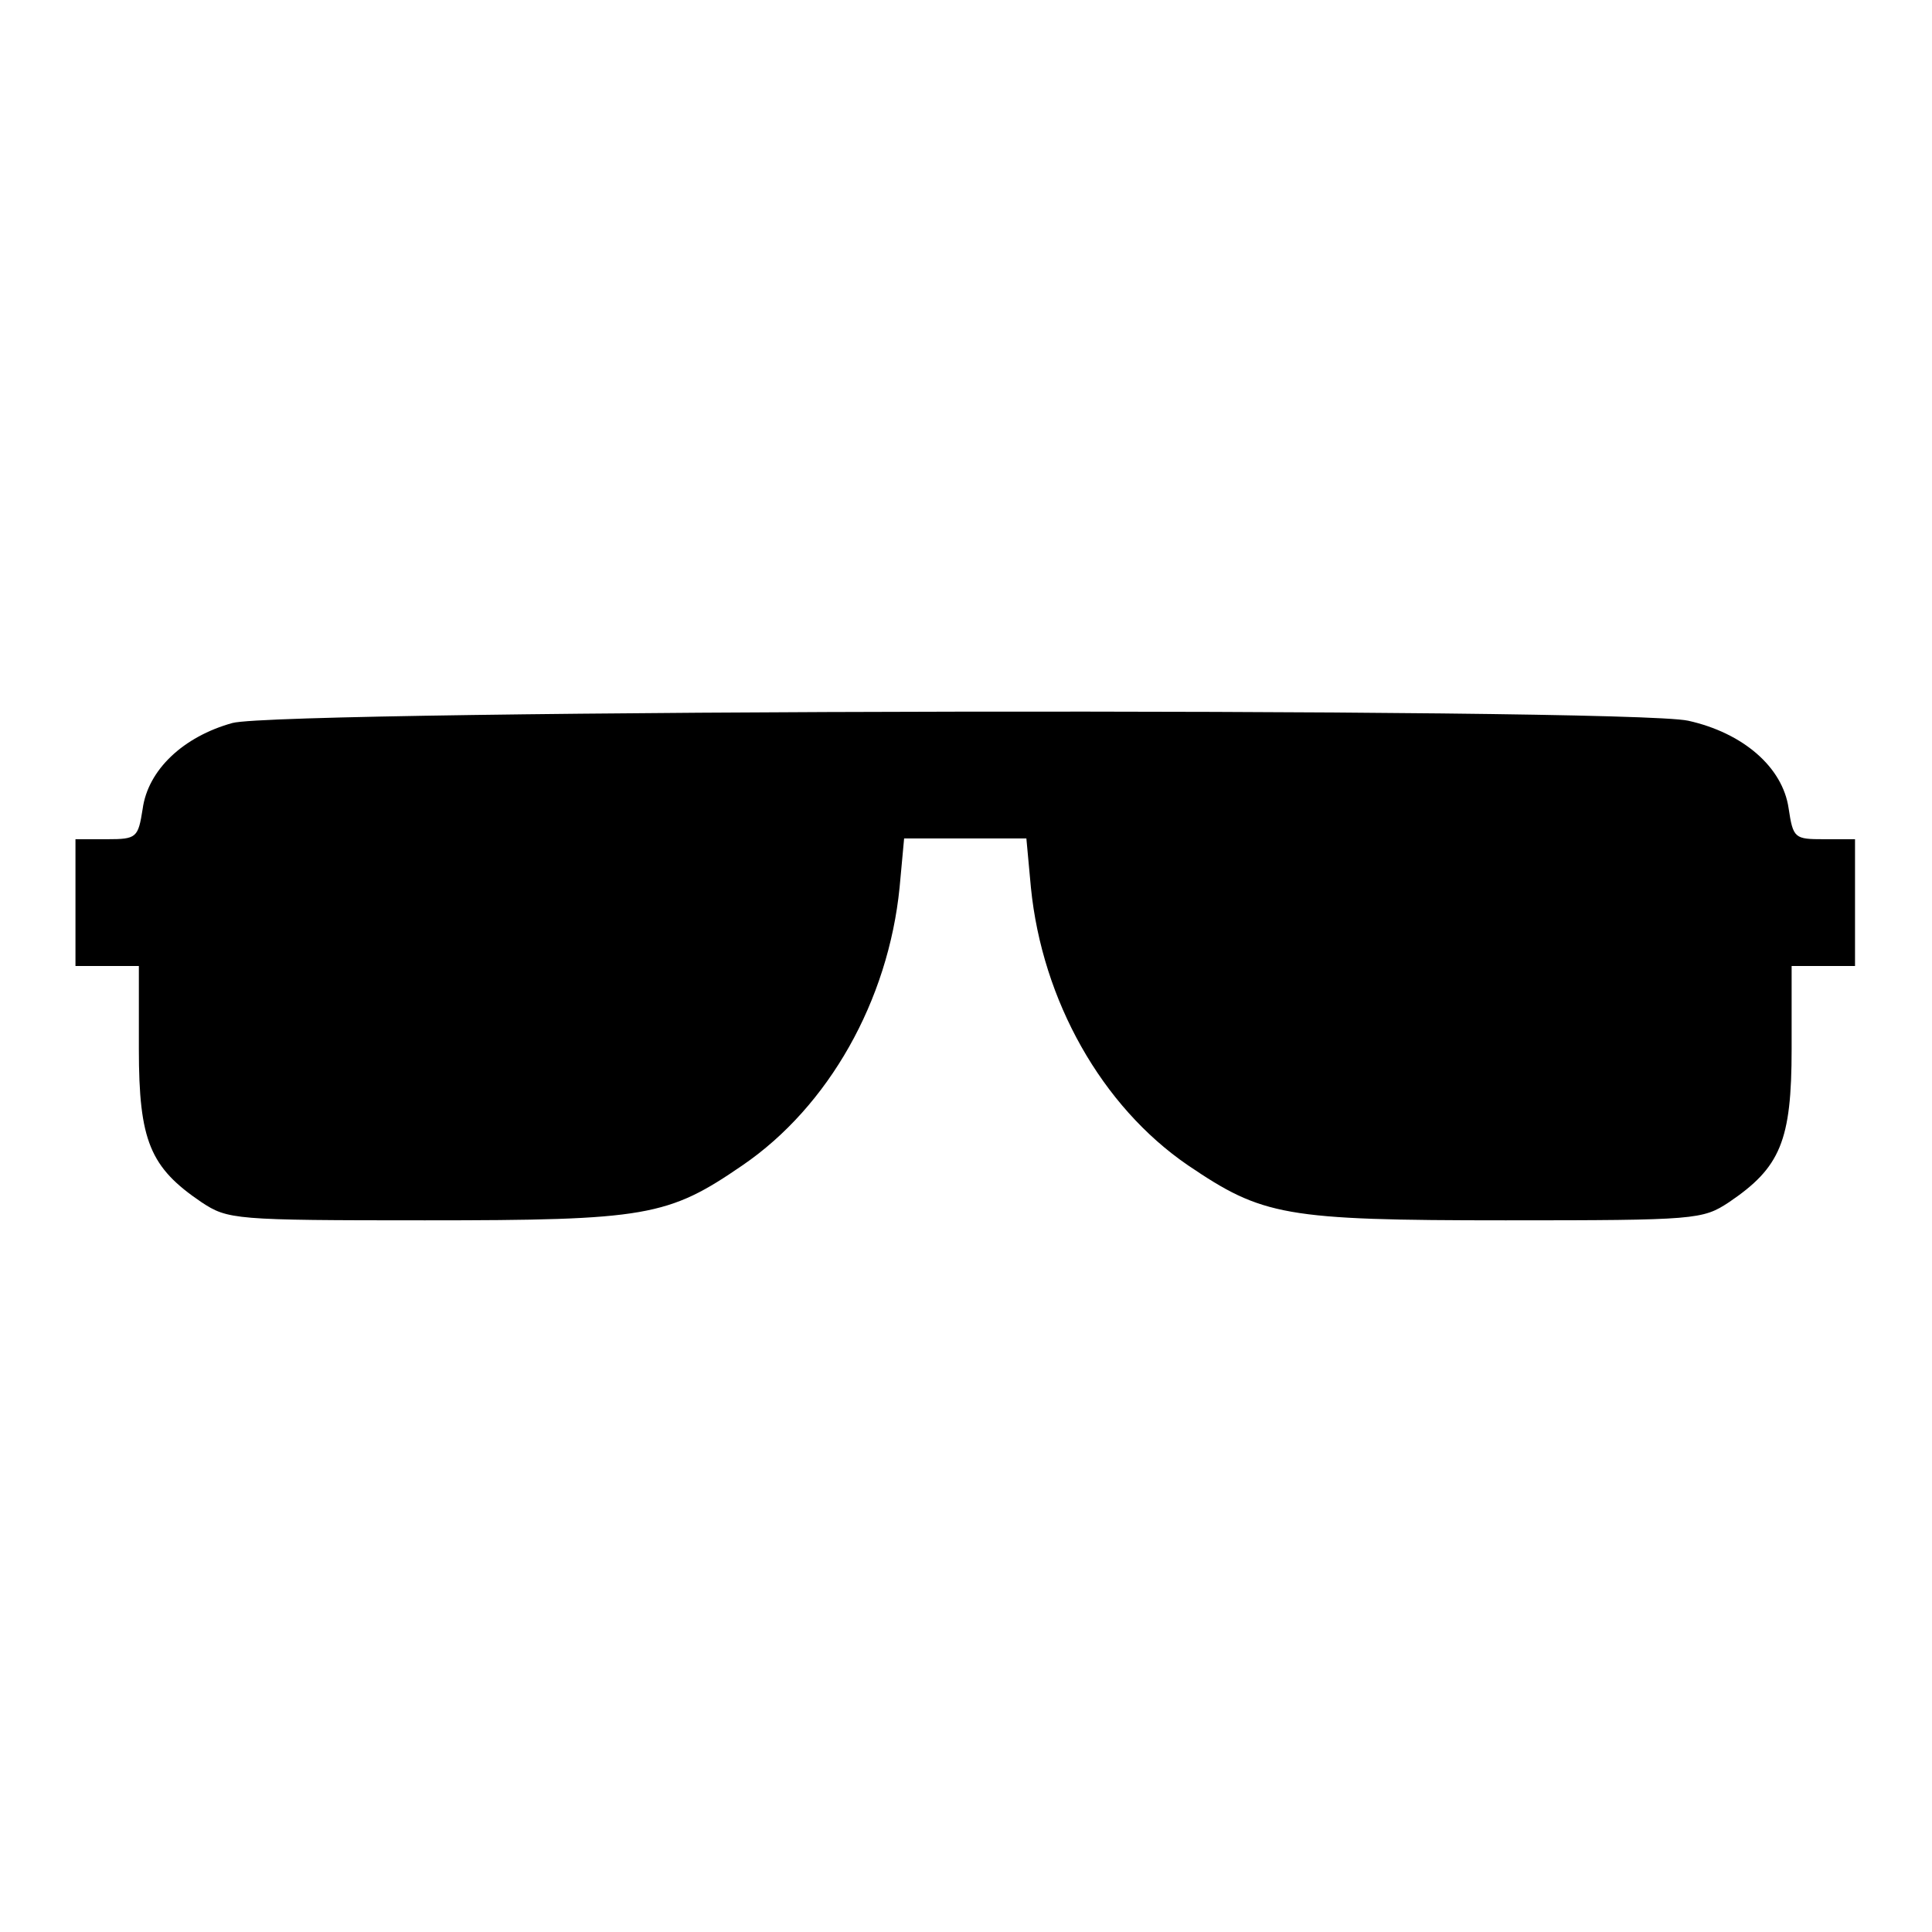<?xml version="1.0" encoding="utf-8"?>
<!-- Svg Vector Icons : http://www.onlinewebfonts.com/icon -->
<!DOCTYPE svg PUBLIC "-//W3C//DTD SVG 1.1//EN" "http://www.w3.org/Graphics/SVG/1.1/DTD/svg11.dtd">
<svg version="1.1" xmlns="http://www.w3.org/2000/svg" xmlns:xlink="http://www.w3.org/1999/xlink" x="0px" y="0px" viewBox="0 0 256 256" enable-background="new 0 0 256 256" xml:space="preserve">
<g><g><g><path fill="#000000" d="M30.8,95.8c-6.5,1.8-11.2,6.2-11.9,11.4c-0.6,3.8-0.8,4-4.7,4H10v8.4v8.4h4.2h4.2v11c0,12.2,1.5,15.7,8.3,20.3c3.5,2.3,4.3,2.4,29.6,2.4c29.4,0,32.2-0.5,42.1-7.3c11.4-7.8,19.3-21.8,20.8-36.8l0.6-6.5h8.1h8.1l0.6,6.5c1.5,15,9.4,29,20.8,36.8c9.9,6.7,12.7,7.3,42.1,7.3c25.3,0,26.1-0.1,29.6-2.4c6.8-4.6,8.3-8.1,8.3-20.3v-11h4.2h4.2v-8.4v-8.4h-4.1c-3.9,0-4.1-0.1-4.7-4.1c-0.8-5.5-6.1-10-13.3-11.6C215.6,93.7,37.5,94,30.8,95.8z"/></g></g></g>
</svg>